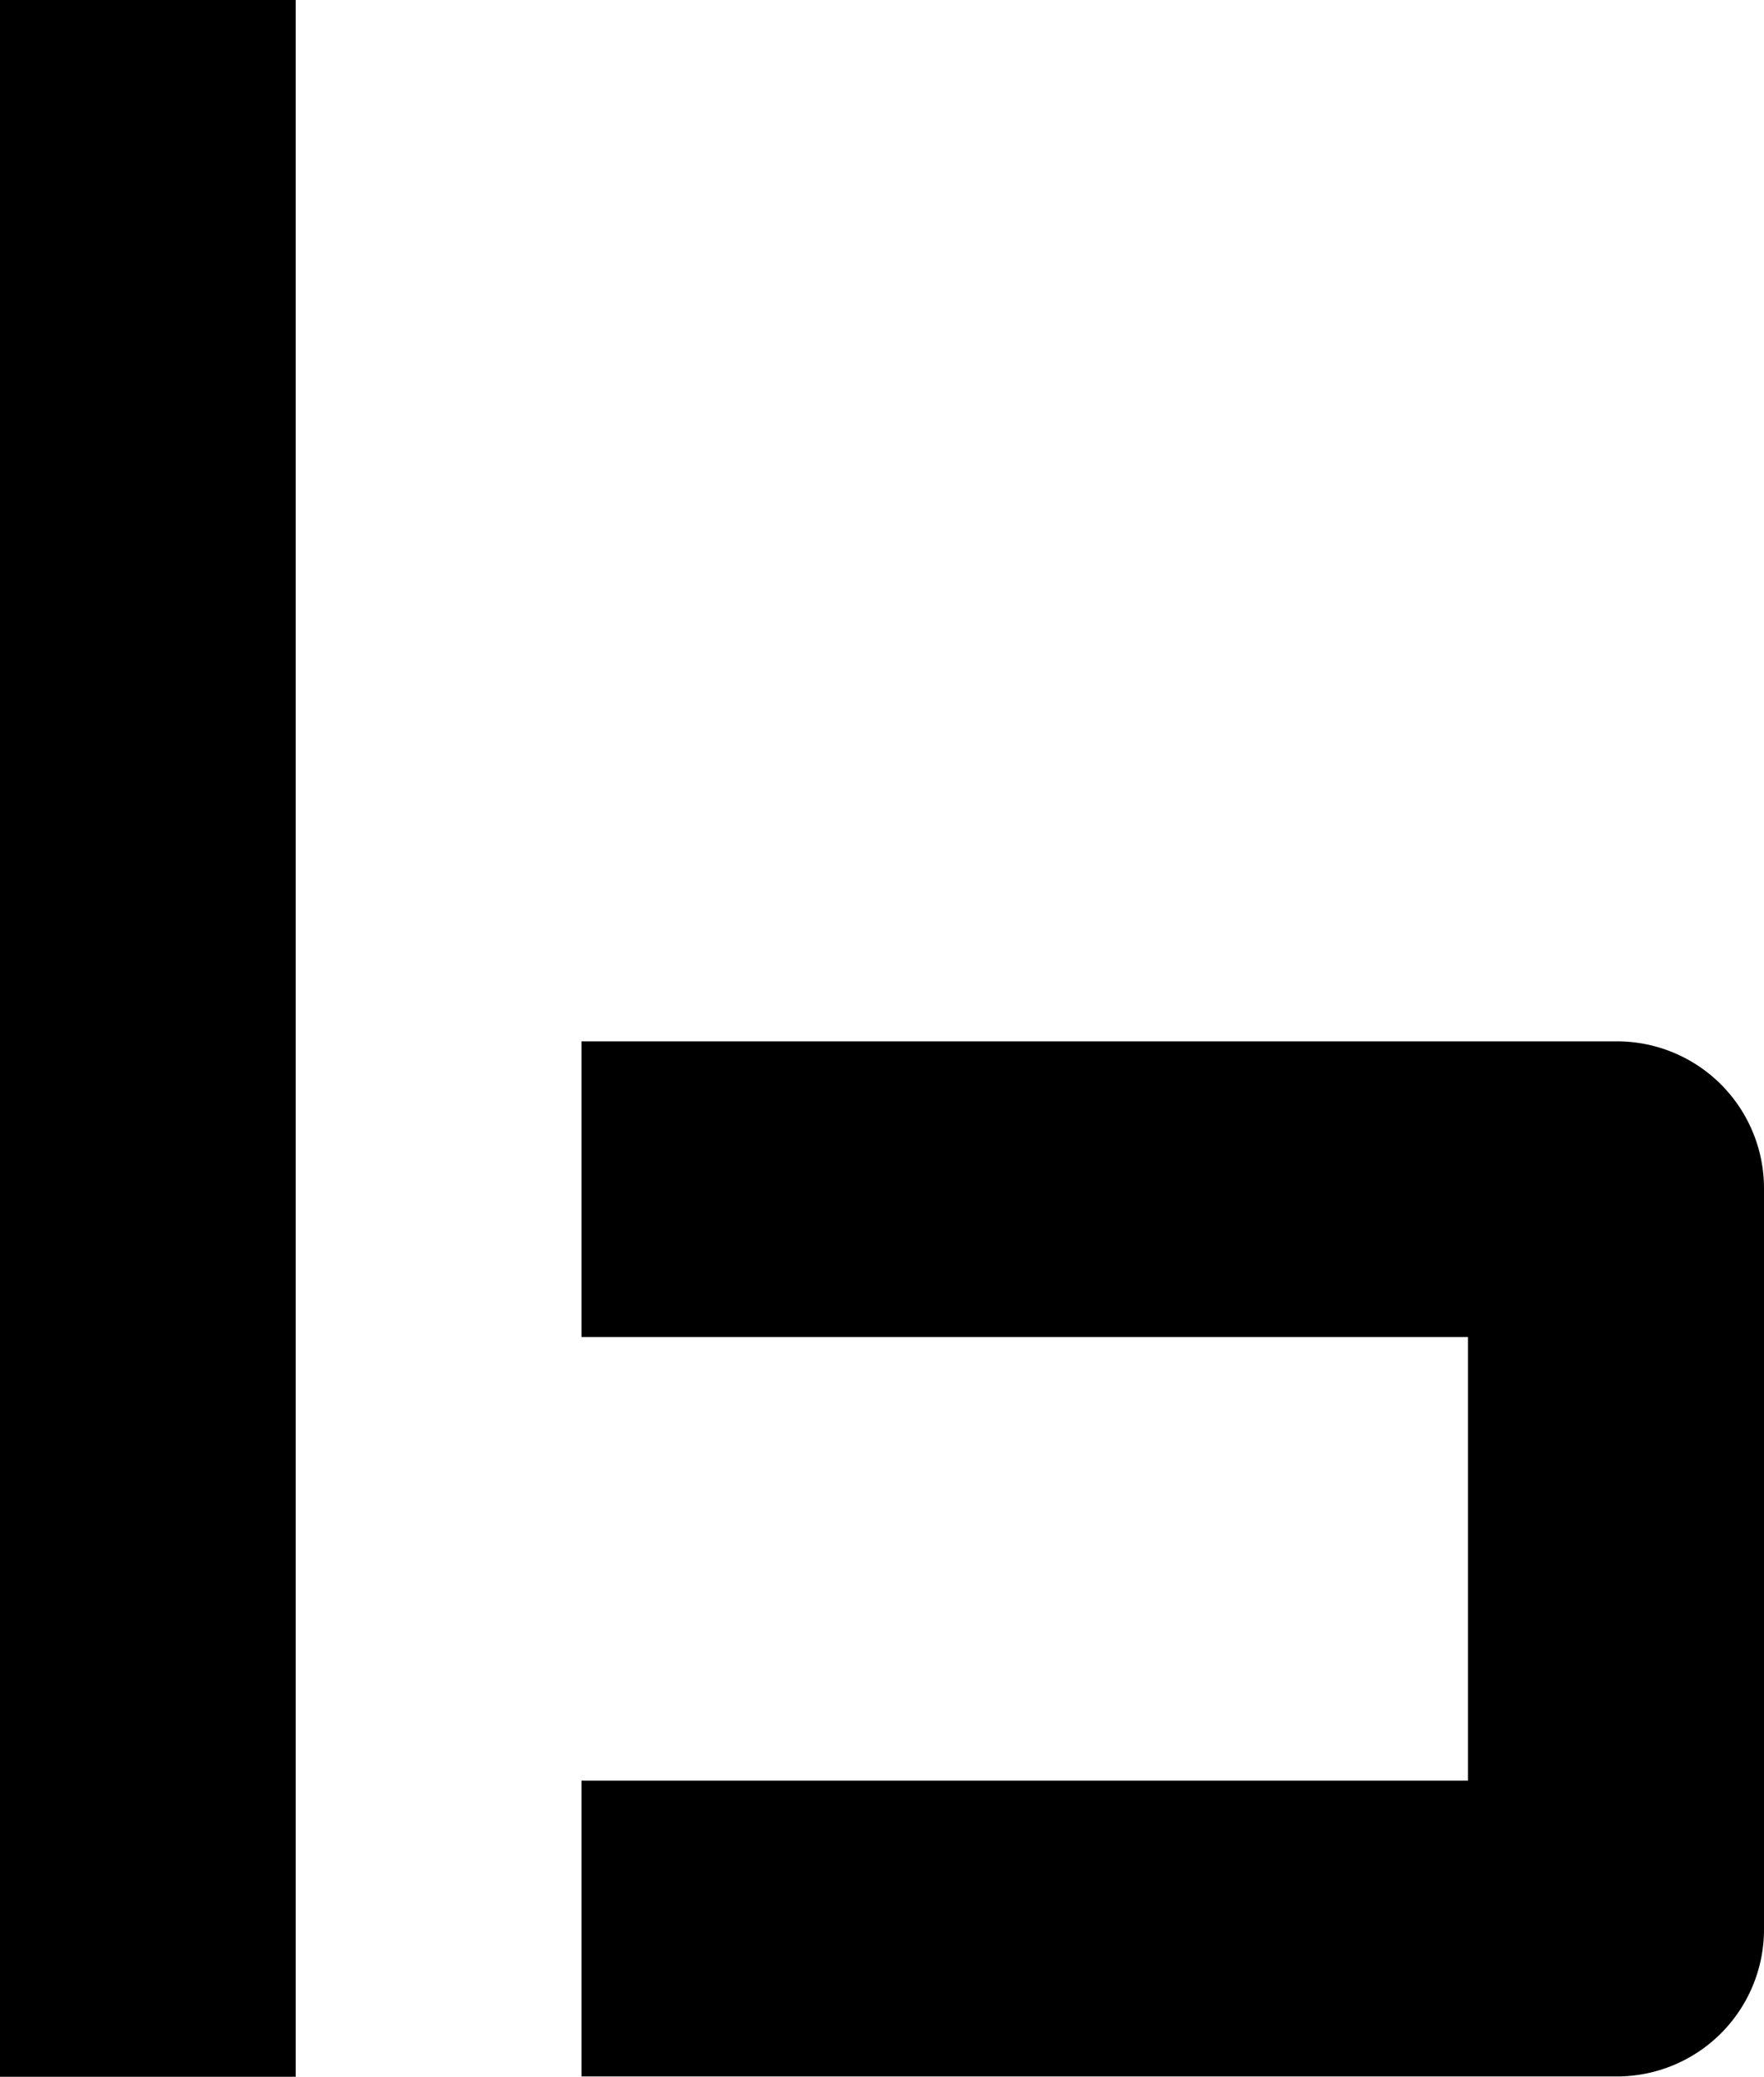 <svg class="img imgfit" xmlns="http://www.w3.org/2000/svg" viewBox="0 0 169.43 199.43" ><g id="Layer_2" data-name="Layer 2"><g id="Layer_1-2" data-name="Layer 1"><rect width="28.4" height="199.43"></rect><path d="M155.32,100H55.85v28.39H141V171H55.85v28.4h99.47a14.12,14.12,0,0,0,14.11-14.12V114.16A14.12,14.12,0,0,0,155.32,100Z"></path></g></g></svg>